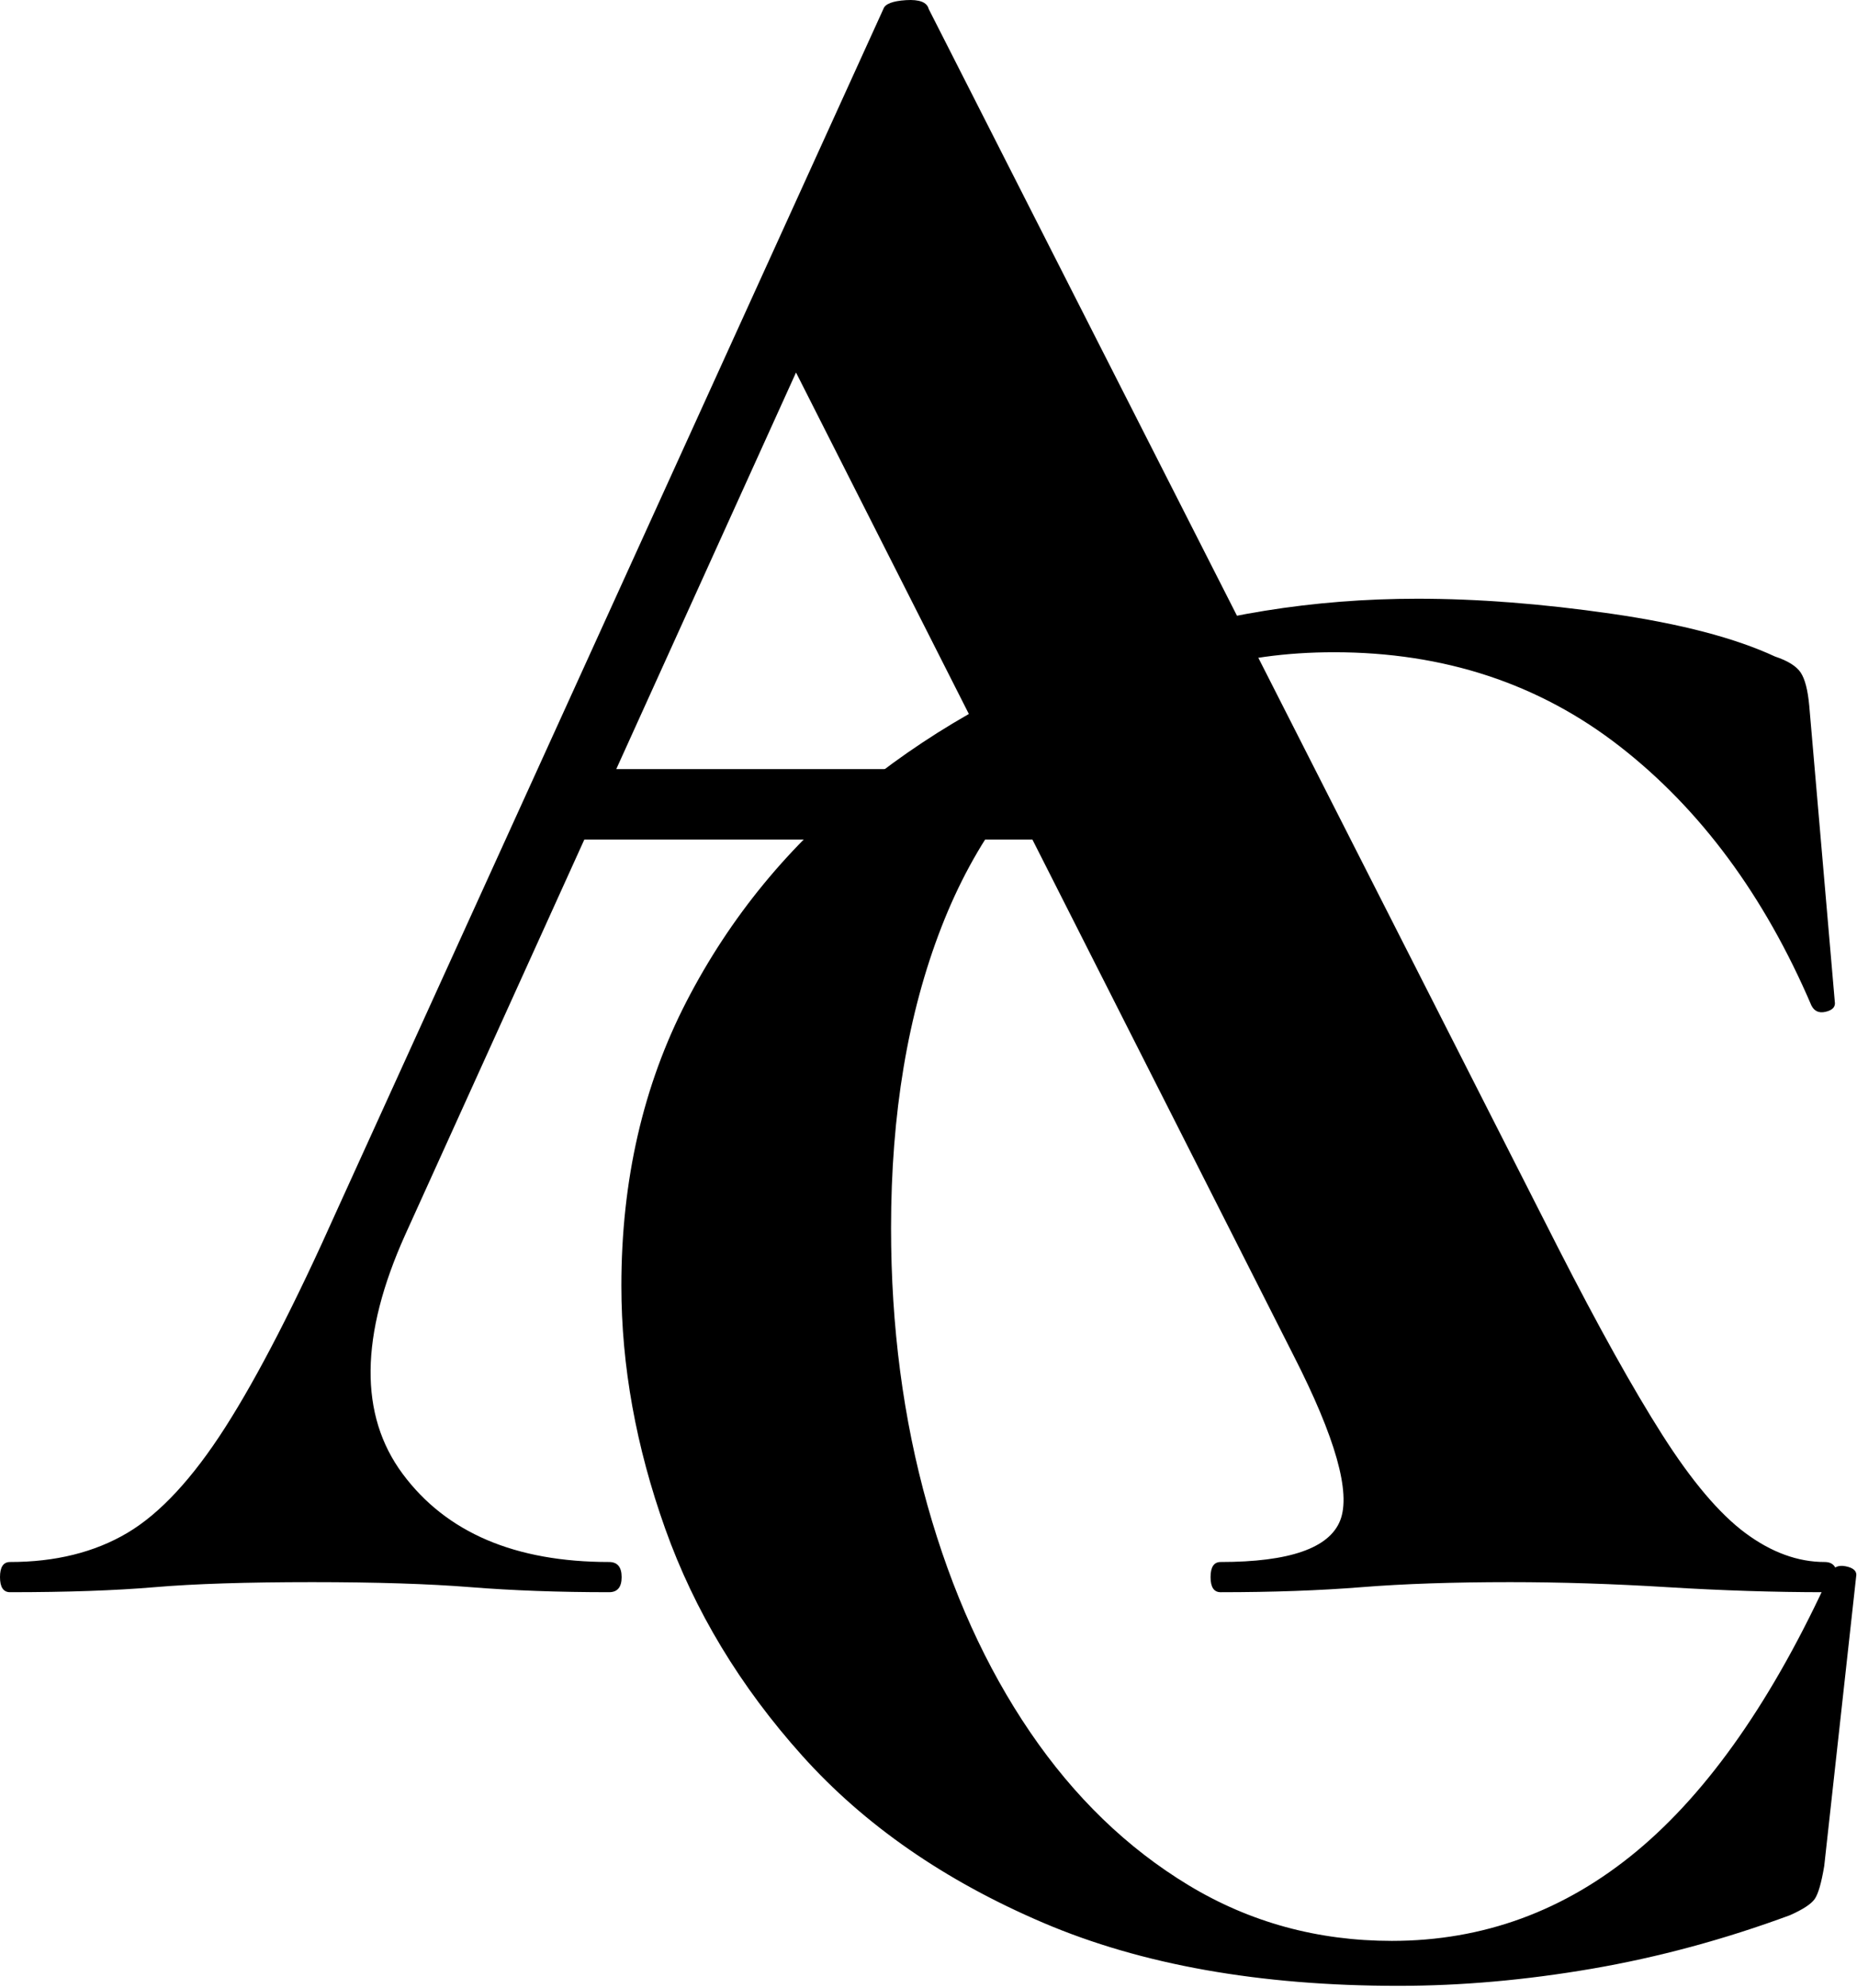 <?xml version="1.0" encoding="UTF-8"?> <svg xmlns="http://www.w3.org/2000/svg" width="383" height="410" viewBox="0 0 383 410" fill="none"><path d="M292.369 123.468C304.73 123.468 318.046 124.498 332.319 126.558C346.592 128.618 357.849 131.561 366.089 135.387C368.737 136.269 370.503 137.373 371.386 138.698C372.269 140.022 372.857 142.302 373.152 145.54L378.449 206.899C378.449 207.782 377.787 208.371 376.463 208.665C375.138 208.959 374.182 208.518 373.593 207.341C363.882 184.68 350.712 166.876 334.085 153.927C317.457 140.978 297.814 134.504 275.153 134.504C255.436 134.504 238.735 139.507 225.051 149.513C211.366 159.519 201.066 173.424 194.15 191.228C187.234 209.033 183.776 229.707 183.776 253.25C183.776 273.555 186.278 292.611 191.281 310.415C196.284 328.22 203.347 343.817 212.47 357.207C221.593 370.598 232.481 381.118 245.136 388.77C257.791 396.422 271.769 400.247 287.072 400.247C305.907 400.247 322.755 394.067 337.616 381.707C352.478 369.347 365.795 350.218 377.566 324.321C378.155 323.143 379.185 322.702 380.656 322.996C382.128 323.29 382.863 323.879 382.863 324.762L376.242 384.797C375.653 388.328 374.991 390.609 374.255 391.639C373.52 392.669 371.828 393.773 369.179 394.95C355.642 399.953 342.031 403.632 328.346 405.986C314.662 408.34 301.345 409.518 288.396 409.518C259.85 409.518 235.424 405.177 215.118 396.495C194.812 387.814 178.259 376.336 165.457 362.063C152.655 347.79 143.238 332.193 137.205 315.271C131.172 298.35 128.156 281.649 128.156 265.168C128.156 243.391 132.644 223.821 141.62 206.458C150.596 189.094 162.808 174.233 178.259 161.873C193.709 149.513 211.219 140.022 230.789 133.4C250.36 126.779 270.886 123.468 292.369 123.468V123.468Z" fill="black"></path><path d="M117.311 173.14L125.097 158.606H232.026L235.66 173.14H117.311H117.311ZM376.329 322.115C378.059 322.115 378.924 323.153 378.924 325.229C378.924 327.306 378.059 328.344 376.329 328.344C365.948 328.344 355.134 327.997 343.887 327.305C332.64 326.613 321.826 326.267 311.445 326.267C299.679 326.267 289.471 326.613 280.819 327.305C272.168 327.997 262.479 328.344 251.751 328.344C250.367 328.344 249.675 327.305 249.675 325.229C249.675 323.153 250.367 322.115 251.751 322.115C265.939 322.115 274.158 319.26 276.407 313.55C278.657 307.84 275.456 296.507 266.804 279.551L161.432 71.401L186.867 26.761L83.571 254.635C74.228 275.398 74.055 291.835 83.052 303.947C92.049 316.059 106.237 322.115 125.616 322.115C127.346 322.115 128.211 323.153 128.211 325.229C128.211 327.305 127.346 328.343 125.616 328.343C115.234 328.343 105.718 327.997 97.067 327.305C88.416 326.613 77.515 326.267 64.365 326.267C50.87 326.267 40.055 326.613 31.923 327.305C23.791 327.997 13.842 328.343 2.076 328.343C0.692 328.343 0 327.305 0 325.229C0 323.153 0.692 322.115 2.076 322.115C11.419 322.115 19.465 320.125 26.213 316.145C32.962 312.166 39.709 304.899 46.457 294.344C53.205 283.79 60.905 268.823 69.556 249.444L182.195 1.846C182.542 0.807 184.099 0.202 186.867 0.029C189.635 -0.144 191.192 0.461 191.539 1.846L321.307 257.23C329.612 273.495 336.793 286.385 342.849 295.901C348.905 305.418 354.615 312.166 359.978 316.145C365.342 320.125 370.793 322.115 376.329 322.115L376.329 322.115Z" fill="black"></path></svg> 